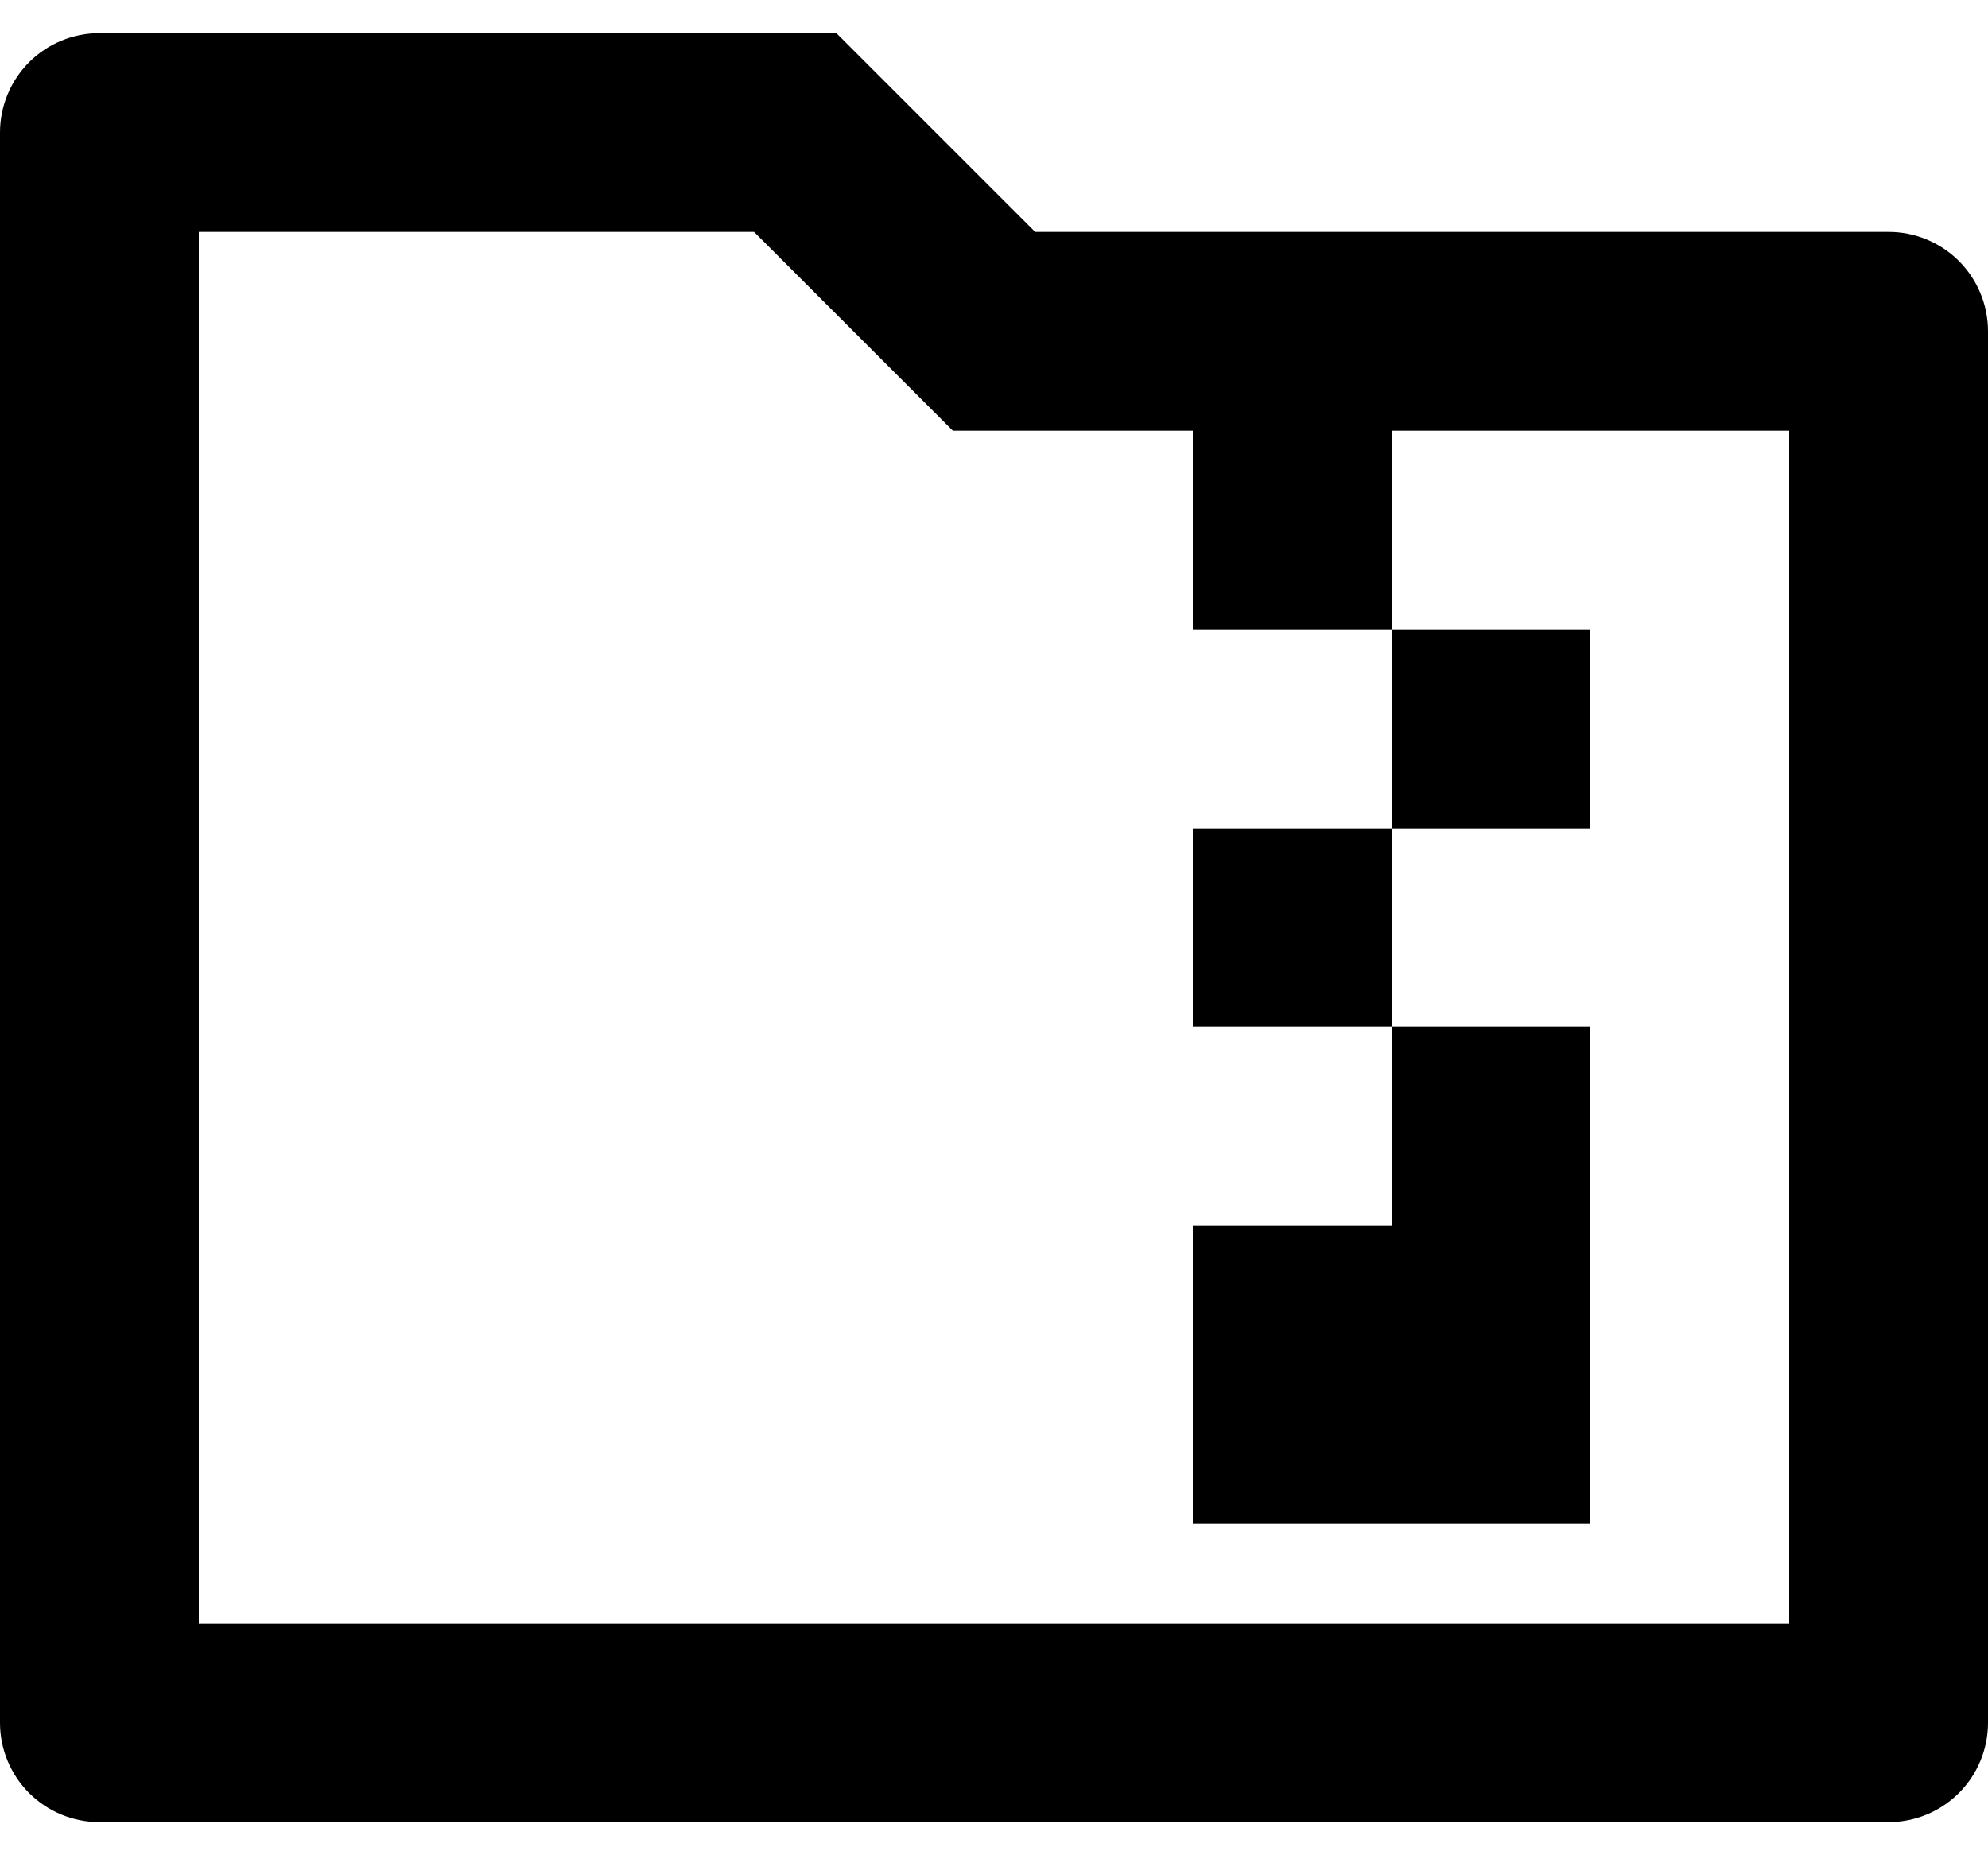 <svg width="30" height="28" viewBox="0 0 30 28" fill="none" xmlns="http://www.w3.org/2000/svg">
<path d="M12.621 0.5L15.621 3.5H28.5C28.898 3.5 29.279 3.658 29.561 3.939C29.842 4.221 30 4.602 30 5V26C30 26.398 29.842 26.779 29.561 27.061C29.279 27.342 28.898 27.5 28.5 27.5H1.5C1.102 27.5 0.721 27.342 0.439 27.061C0.158 26.779 0 26.398 0 26V2C0 1.602 0.158 1.221 0.439 0.939C0.721 0.658 1.102 0.5 1.5 0.5H12.621ZM24 23H18V18.5H21V15.5H18V12.5H21V9.5H18V6.5H14.379L11.379 3.5H3V24.5H27V6.5H21V9.5H24V12.5H21V15.5H24V23Z" fill="black"/>
</svg>

